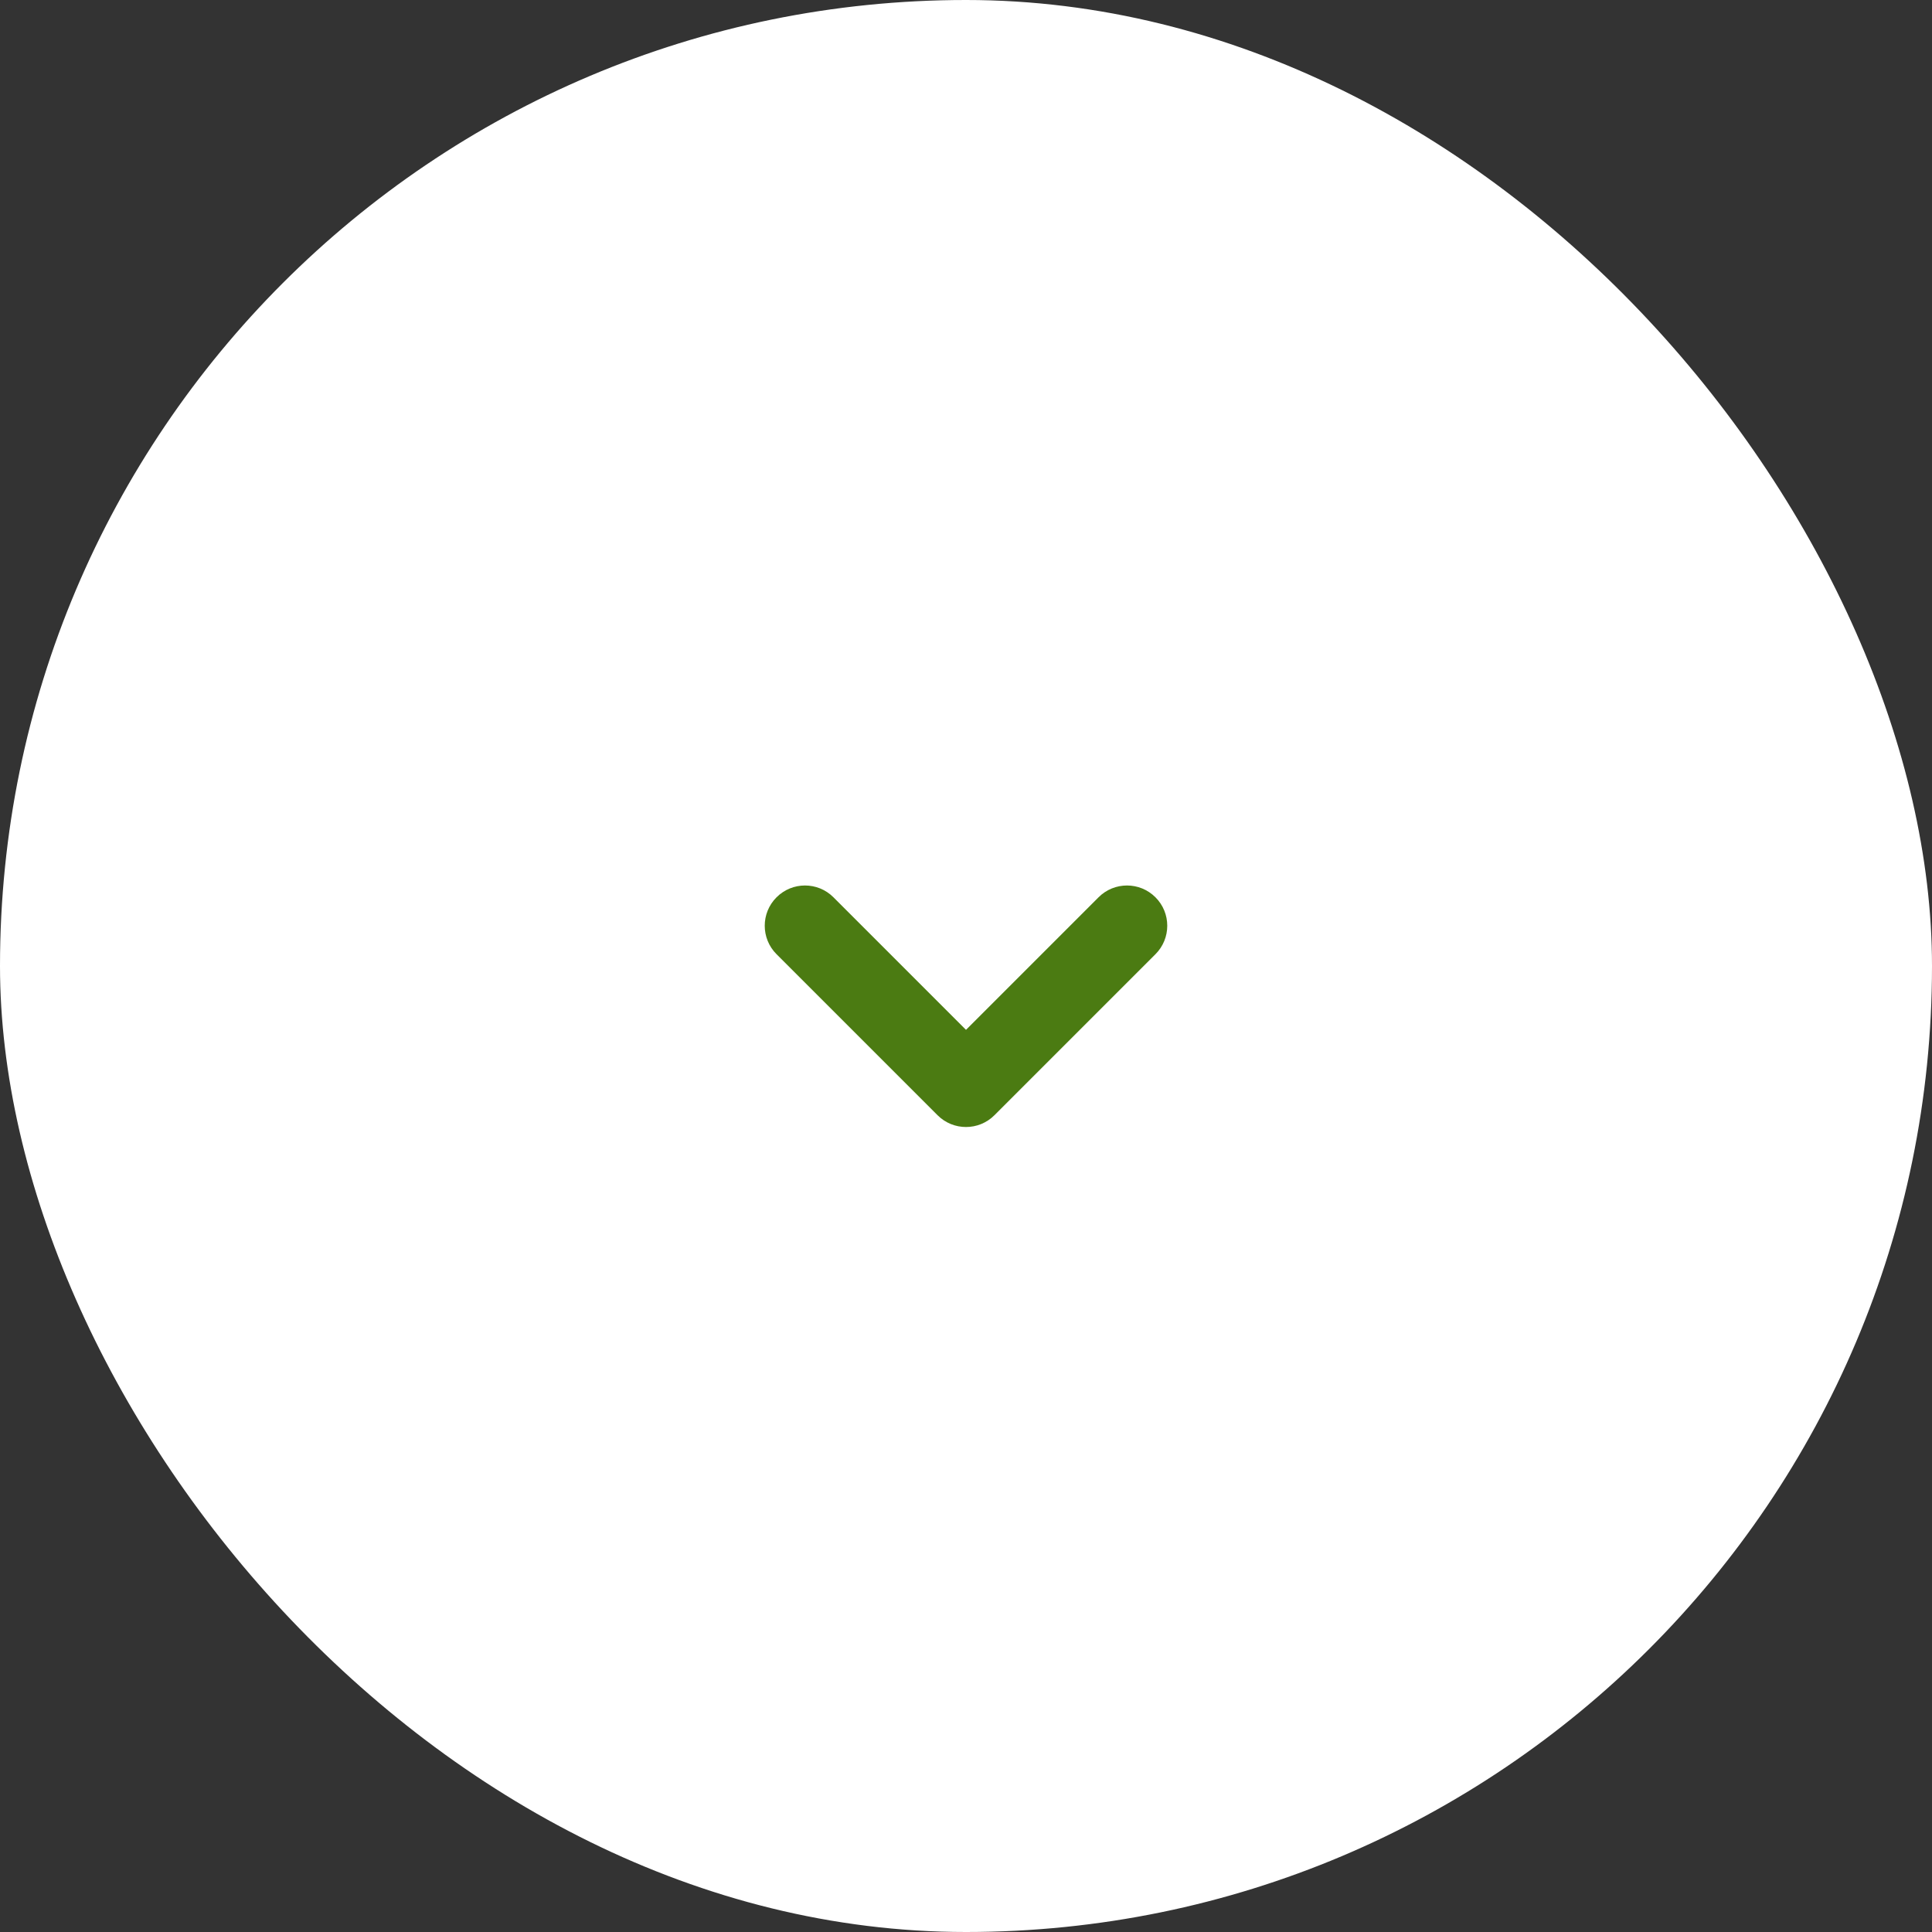 <svg width="48" height="48" viewBox="0 0 48 48" fill="none" xmlns="http://www.w3.org/2000/svg">
<rect x="0" y="0" width="48" height="48" fill="#333333" stroke="none"/>
<rect width="48" height="48" rx="24" fill="white"/>
<path fill-rule="evenodd" clip-rule="evenodd" d="M23.293 27.707C23.683 28.098 24.317 28.098 24.707 27.707L28.707 23.707C29.098 23.317 29.098 22.683 28.707 22.293C28.317 21.902 27.683 21.902 27.293 22.293L24 25.586L20.707 22.293C20.317 21.902 19.683 21.902 19.293 22.293C18.902 22.683 18.902 23.317 19.293 23.707L23.293 27.707Z" fill="#4B7B12"/>
</svg>

